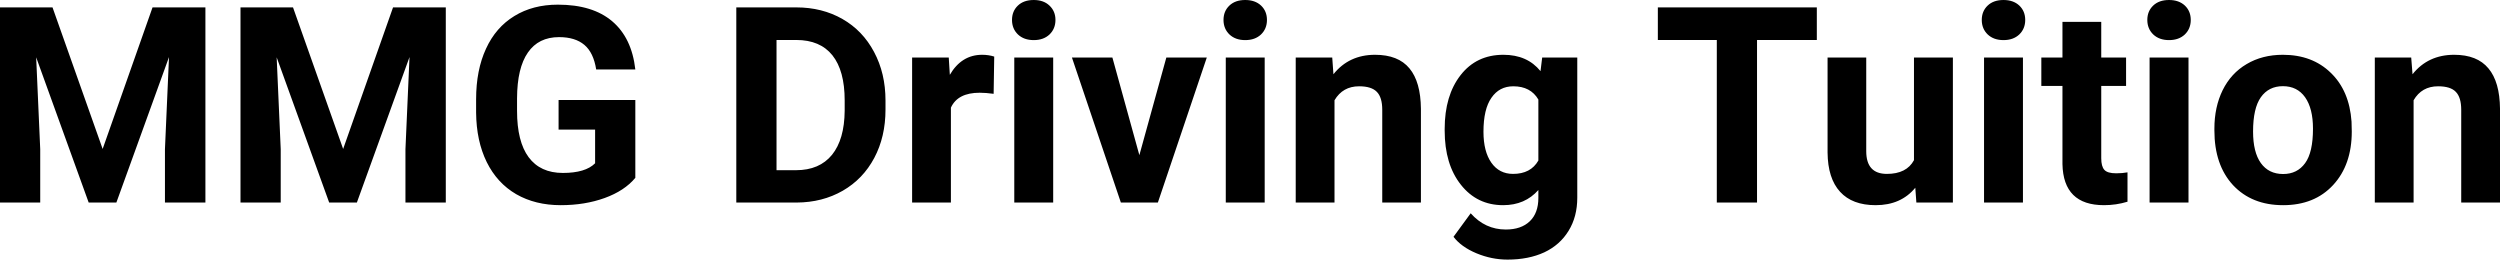 <?xml version="1.0" encoding="UTF-8" standalone="yes"?>
<svg xmlns="http://www.w3.org/2000/svg" width="100%" height="100%" viewBox="0 0 209.459 21.753" fill="#000000">
  <path d="M0 0.62L4.40 0.62L8.60 12.48L12.78 0.62L17.21 0.62L17.21 16.97L13.82 16.97L13.82 12.50L14.16 4.78L9.75 16.97L7.43 16.97L3.03 4.80L3.37 12.50L3.37 16.97L0 16.97L0 0.62ZM20.15 0.62L24.55 0.62L28.75 12.48L32.93 0.62L37.35 0.62L37.35 16.97L33.97 16.97L33.97 12.50L34.31 4.78L29.90 16.97L27.58 16.97L23.18 4.80L23.52 12.50L23.52 16.97L20.15 16.97L20.15 0.62ZM53.23 8.38L53.23 14.90Q52.32 15.99 50.66 16.59Q49.00 17.19 46.98 17.19L46.98 17.19Q44.85 17.19 43.25 16.27Q41.65 15.34 40.78 13.58Q39.91 11.81 39.89 9.43L39.89 9.43L39.89 8.32Q39.89 5.87 40.72 4.08Q41.54 2.29 43.10 1.34Q44.65 0.39 46.74 0.39L46.74 0.39Q49.65 0.39 51.29 1.78Q52.93 3.17 53.23 5.82L53.23 5.82L49.95 5.82Q49.73 4.41 48.96 3.76Q48.19 3.11 46.84 3.11L46.84 3.11Q45.12 3.11 44.23 4.40Q43.33 5.69 43.32 8.24L43.32 8.24L43.32 9.29Q43.32 11.86 44.29 13.17Q45.27 14.49 47.16 14.49L47.16 14.49Q49.05 14.49 49.86 13.68L49.86 13.68L49.86 10.86L46.80 10.86L46.80 8.38L53.23 8.38ZM66.75 16.97L61.69 16.97L61.69 0.62L66.72 0.62Q68.88 0.62 70.58 1.59Q72.28 2.56 73.23 4.35Q74.19 6.14 74.19 8.42L74.19 8.42L74.19 9.18Q74.19 11.46 73.25 13.23Q72.31 15.00 70.61 15.98Q68.90 16.96 66.75 16.97L66.75 16.97ZM66.72 3.35L65.06 3.35L65.06 14.26L66.69 14.26Q68.66 14.26 69.71 12.97Q70.75 11.68 70.77 9.28L70.77 9.28L70.77 8.41Q70.77 5.92 69.74 4.63Q68.71 3.35 66.72 3.35L66.72 3.35ZM83.30 4.74L83.25 7.86Q82.59 7.77 82.08 7.77L82.08 7.77Q80.24 7.77 79.67 9.02L79.67 9.02L79.67 16.97L76.42 16.97L76.42 4.82L79.49 4.82L79.58 6.27Q80.56 4.59 82.29 4.59L82.29 4.59Q82.82 4.59 83.30 4.74L83.30 4.74ZM88.24 4.82L88.24 16.97L84.98 16.97L84.98 4.82L88.24 4.82ZM84.79 1.67L84.79 1.67Q84.79 0.94 85.28 0.47Q85.77 0 86.61 0L86.61 0Q87.44 0 87.93 0.47Q88.43 0.94 88.43 1.67L88.43 1.67Q88.43 2.41 87.93 2.89Q87.43 3.36 86.61 3.36Q85.79 3.36 85.29 2.89Q84.79 2.41 84.79 1.67ZM93.20 4.82L95.46 13.00L97.72 4.82L101.11 4.82L97.01 16.97L93.91 16.97L89.81 4.82L93.20 4.82ZM105.96 4.82L105.96 16.97L102.70 16.97L102.70 4.82L105.96 4.82ZM102.51 1.67L102.51 1.67Q102.51 0.94 103.00 0.47Q103.49 0 104.33 0L104.33 0Q105.16 0 105.66 0.47Q106.15 0.94 106.15 1.67L106.15 1.67Q106.15 2.41 105.65 2.89Q105.15 3.36 104.33 3.36Q103.51 3.36 103.01 2.89Q102.51 2.41 102.51 1.67ZM108.56 4.82L111.62 4.82L111.72 6.22Q113.02 4.59 115.21 4.59L115.21 4.59Q117.15 4.59 118.09 5.73Q119.03 6.86 119.05 9.12L119.05 9.12L119.05 16.97L115.81 16.97L115.81 9.20Q115.81 8.16 115.36 7.70Q114.91 7.23 113.87 7.23L113.87 7.23Q112.50 7.23 111.81 8.40L111.81 8.40L111.81 16.97L108.56 16.97L108.56 4.82ZM121.04 10.94L121.04 10.80Q121.04 8.01 122.37 6.30Q123.70 4.59 125.96 4.59L125.96 4.59Q127.96 4.59 129.07 5.96L129.07 5.96L129.21 4.82L132.15 4.82L132.15 16.56Q132.15 18.16 131.42 19.34Q130.70 20.52 129.39 21.14Q128.07 21.75 126.31 21.75L126.31 21.75Q124.97 21.75 123.70 21.22Q122.43 20.69 121.78 19.84L121.78 19.84L123.22 17.87Q124.43 19.23 126.16 19.23L126.16 19.23Q127.45 19.23 128.17 18.54Q128.89 17.85 128.89 16.58L128.89 16.58L128.89 15.92Q127.77 17.19 125.94 17.19L125.94 17.19Q123.75 17.19 122.40 15.48Q121.04 13.77 121.04 10.94L121.04 10.94ZM124.29 11.04L124.29 11.04Q124.29 12.69 124.95 13.63Q125.61 14.57 126.77 14.57L126.77 14.57Q128.25 14.57 128.89 13.45L128.89 13.45L128.89 8.34Q128.24 7.23 126.79 7.23L126.79 7.23Q125.62 7.23 124.96 8.19Q124.29 9.14 124.29 11.04ZM152.22 0.62L152.22 3.35L147.21 3.35L147.21 16.97L143.84 16.97L143.84 3.35L138.90 3.35L138.90 0.62L152.22 0.62ZM160.56 16.97L160.47 15.73Q159.27 17.19 157.15 17.19L157.15 17.19Q155.19 17.19 154.17 16.07Q153.14 14.95 153.12 12.78L153.12 12.78L153.12 4.82L156.36 4.82L156.36 12.67Q156.36 14.57 158.09 14.57L158.09 14.57Q159.74 14.57 160.36 13.42L160.36 13.42L160.36 4.82L163.62 4.82L163.62 16.97L160.56 16.97ZM169.49 4.82L169.49 16.97L166.23 16.97L166.23 4.82L169.49 4.82ZM166.04 1.67L166.04 1.67Q166.04 0.94 166.53 0.47Q167.02 0 167.86 0L167.86 0Q168.69 0 169.19 0.47Q169.68 0.94 169.68 1.67L169.68 1.67Q169.68 2.41 169.18 2.89Q168.68 3.36 167.86 3.36Q167.04 3.36 166.54 2.89Q166.04 2.41 166.04 1.67ZM172.80 1.83L176.05 1.83L176.05 4.82L178.13 4.82L178.13 7.20L176.05 7.20L176.05 13.26Q176.05 13.94 176.31 14.23Q176.57 14.52 177.30 14.52L177.30 14.52Q177.83 14.52 178.25 14.44L178.25 14.44L178.25 16.90Q177.30 17.19 176.28 17.19L176.28 17.19Q172.87 17.19 172.80 13.75L172.80 13.75L172.80 7.20L171.03 7.20L171.03 4.82L172.80 4.82L172.80 1.83ZM183.36 4.82L183.36 16.97L180.10 16.97L180.10 4.82L183.36 4.82ZM179.91 1.67L179.91 1.67Q179.91 0.94 180.40 0.47Q180.89 0 181.73 0L181.73 0Q182.56 0 183.06 0.47Q183.55 0.94 183.55 1.67L183.55 1.67Q183.55 2.41 183.05 2.89Q182.55 3.36 181.73 3.36Q180.91 3.36 180.41 2.89Q179.91 2.41 179.91 1.67ZM185.53 10.93L185.53 10.78Q185.53 8.97 186.22 7.56Q186.92 6.14 188.23 5.37Q189.54 4.59 191.27 4.59L191.27 4.59Q193.73 4.59 195.28 6.10Q196.84 7.60 197.02 10.19L197.02 10.19L197.04 11.02Q197.04 13.81 195.48 15.50Q193.92 17.19 191.29 17.19Q188.66 17.19 187.09 15.51Q185.53 13.82 185.53 10.93L185.53 10.93ZM188.77 11.02L188.77 11.02Q188.77 12.75 189.42 13.66Q190.08 14.58 191.29 14.58L191.29 14.58Q192.47 14.58 193.13 13.67Q193.79 12.77 193.79 10.78L193.79 10.78Q193.79 9.09 193.13 8.15Q192.47 7.22 191.27 7.22L191.27 7.22Q190.08 7.22 189.42 8.15Q188.77 9.07 188.77 11.02ZM198.97 4.82L202.02 4.82L202.13 6.22Q203.43 4.59 205.62 4.59L205.62 4.59Q207.55 4.59 208.49 5.73Q209.44 6.86 209.46 9.12L209.46 9.12L209.46 16.97L206.21 16.97L206.21 9.20Q206.21 8.16 205.76 7.70Q205.32 7.23 204.27 7.23L204.27 7.23Q202.90 7.23 202.22 8.40L202.22 8.40L202.22 16.97L198.97 16.97L198.97 4.82Z" preserveAspectRatio="none"/>
</svg>